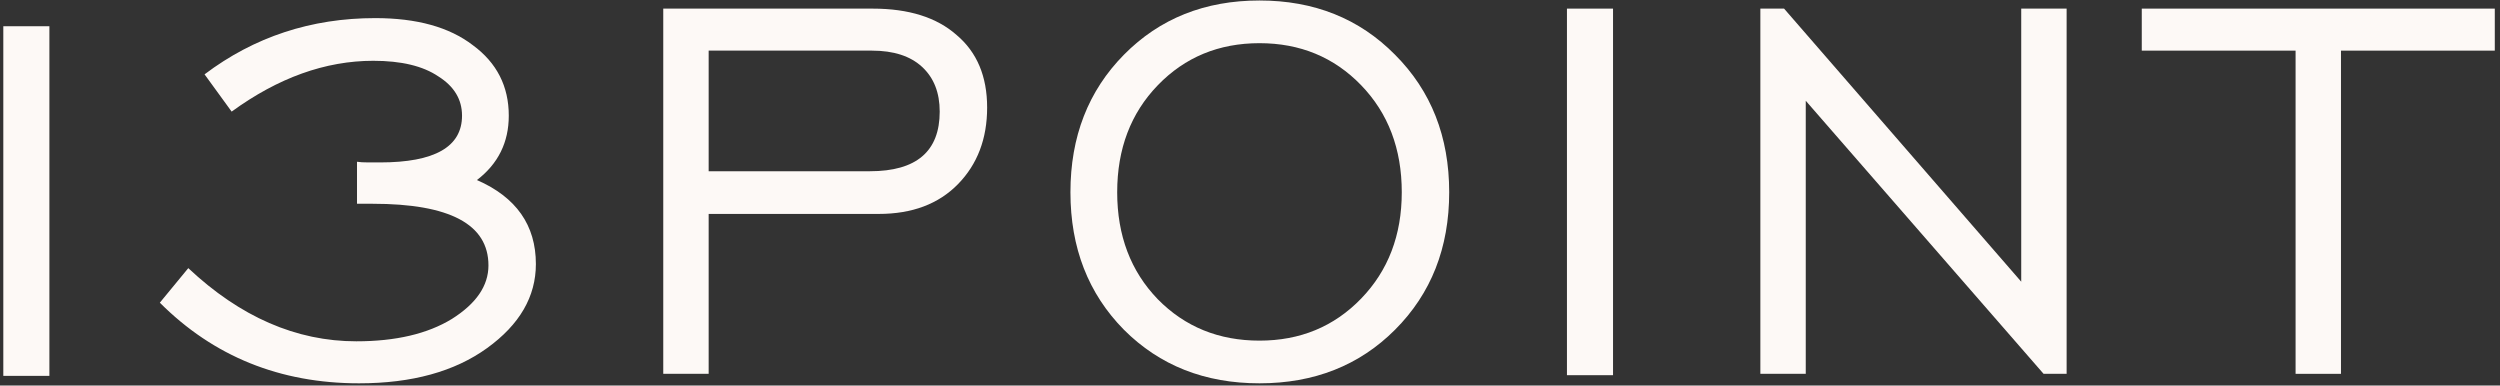 <?xml version="1.0" encoding="UTF-8"?> <svg xmlns="http://www.w3.org/2000/svg" width="428" height="66" viewBox="0 0 428 66" fill="none"><rect x="0" y="0" width="428" height="66" fill="#333333" stroke="none"/> <path d="M0.568 64.348V4.492H8.456V64.348H0.568Z" fill="#FDF9F6"></path> <path d="M27.363 51.82L32.235 45.904C41.128 54.256 50.718 58.432 61.003 58.432C67.731 58.432 73.183 57.156 77.359 54.604C81.535 51.975 83.623 48.92 83.623 45.44C83.623 38.403 77.011 34.884 63.787 34.884H61.119V27.692C61.583 27.769 62.24 27.808 63.091 27.808H65.063C74.42 27.808 79.099 25.14 79.099 19.804C79.099 17.02 77.746 14.777 75.039 13.076C72.41 11.297 68.698 10.408 63.903 10.408C55.706 10.408 47.624 13.308 39.659 19.108L35.019 12.728C43.526 6.309 53.27 3.1 64.251 3.1C71.366 3.1 76.934 4.647 80.955 7.74C85.054 10.756 87.103 14.777 87.103 19.804C87.103 24.367 85.286 28.04 81.651 30.824C88.379 33.763 91.743 38.557 91.743 45.208C91.743 50.776 88.959 55.571 83.391 59.592C77.823 63.613 70.515 65.624 61.467 65.624C47.934 65.624 36.566 61.023 27.363 51.82Z" fill="#FDF9F6"></path> <path d="M121.322 29.316H148.93C156.895 29.316 160.878 25.913 160.878 19.108C160.878 15.86 159.873 13.308 157.862 11.452C155.851 9.596 152.99 8.668 149.278 8.668H121.322V29.316ZM113.55 64V1.476H149.394C155.581 1.476 160.375 2.984 163.778 6C167.258 8.939 168.998 13.076 168.998 18.412C168.998 23.748 167.335 28.117 164.01 31.52C160.685 34.923 156.161 36.624 150.438 36.624H121.322V64H113.55Z" fill="#FDF9F6"></path> <path d="M198.223 51.24C202.863 55.957 208.663 58.316 215.623 58.316C222.583 58.316 228.383 55.919 233.023 51.124C237.663 46.329 239.983 40.259 239.983 32.912C239.983 25.488 237.663 19.379 233.023 14.584C228.383 9.789 222.583 7.392 215.623 7.392C208.663 7.392 202.863 9.789 198.223 14.584C193.583 19.379 191.263 25.488 191.263 32.912C191.263 40.336 193.583 46.445 198.223 51.24ZM238.823 56.46C232.713 62.569 224.98 65.624 215.623 65.624C206.265 65.624 198.532 62.569 192.423 56.46C186.313 50.273 183.259 42.424 183.259 32.912C183.259 23.4 186.313 15.551 192.423 9.364C198.532 3.177 206.265 0.084 215.623 0.084C224.98 0.084 232.713 3.177 238.823 9.364C245.009 15.551 248.103 23.4 248.103 32.912C248.103 42.424 245.009 50.273 238.823 56.46Z" fill="#FDF9F6"></path> <path d="M268.262 64.232V1.476H276.15V64.232H268.262Z" fill="#FDF9F6"></path> <path d="M301.374 64V1.476H305.434L346.034 48.224V1.476H353.806V64H349.862L309.146 17.252V64H301.374Z" fill="#FDF9F6"></path> <path d="M393.003 64V8.668H366.671V1.476H427.107V8.668H400.775V64H393.003Z" fill="#FDF9F6"></path> </svg> 
